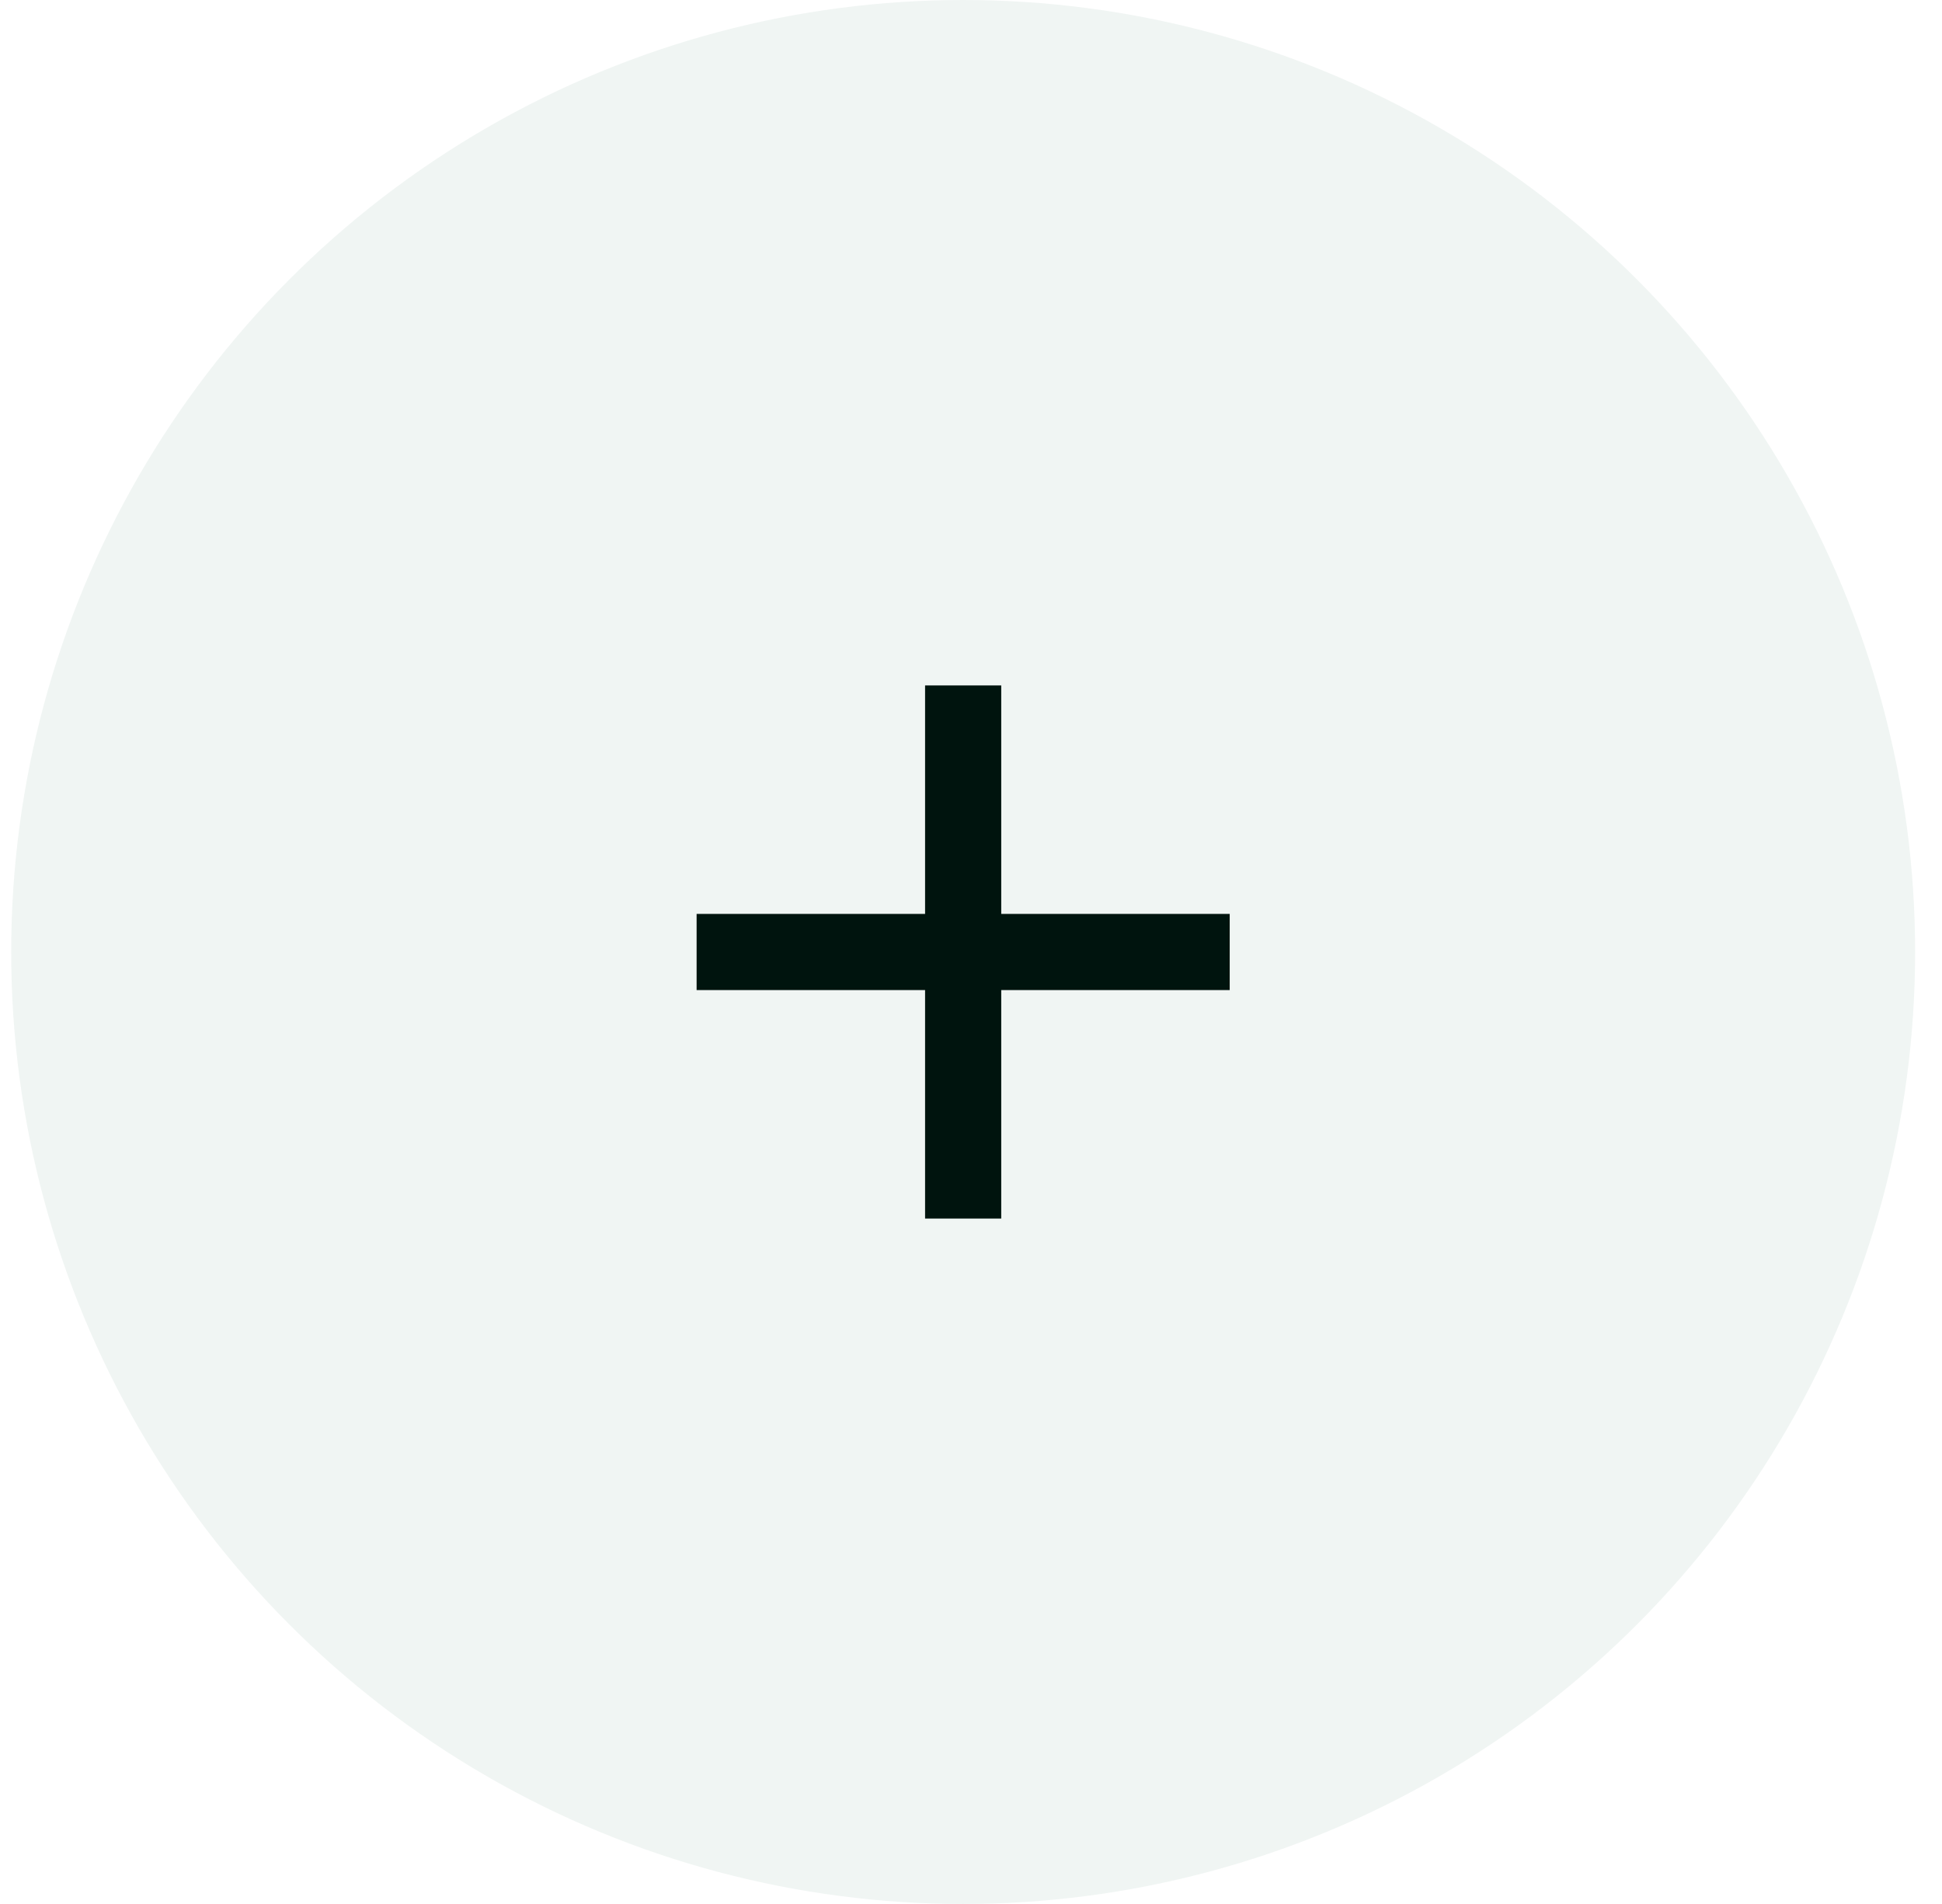 <svg width="51" height="50" viewBox="0 0 51 50" fill="none" xmlns="http://www.w3.org/2000/svg">
<circle cx="25.294" cy="25" r="25" fill="#0A5A3E" fill-opacity="0.06"/>
<path d="M32.294 26H26.294V32H24.294V26H18.294V24H24.294V18H26.294V24H32.294V26Z" fill="#00140E"/>
</svg>
